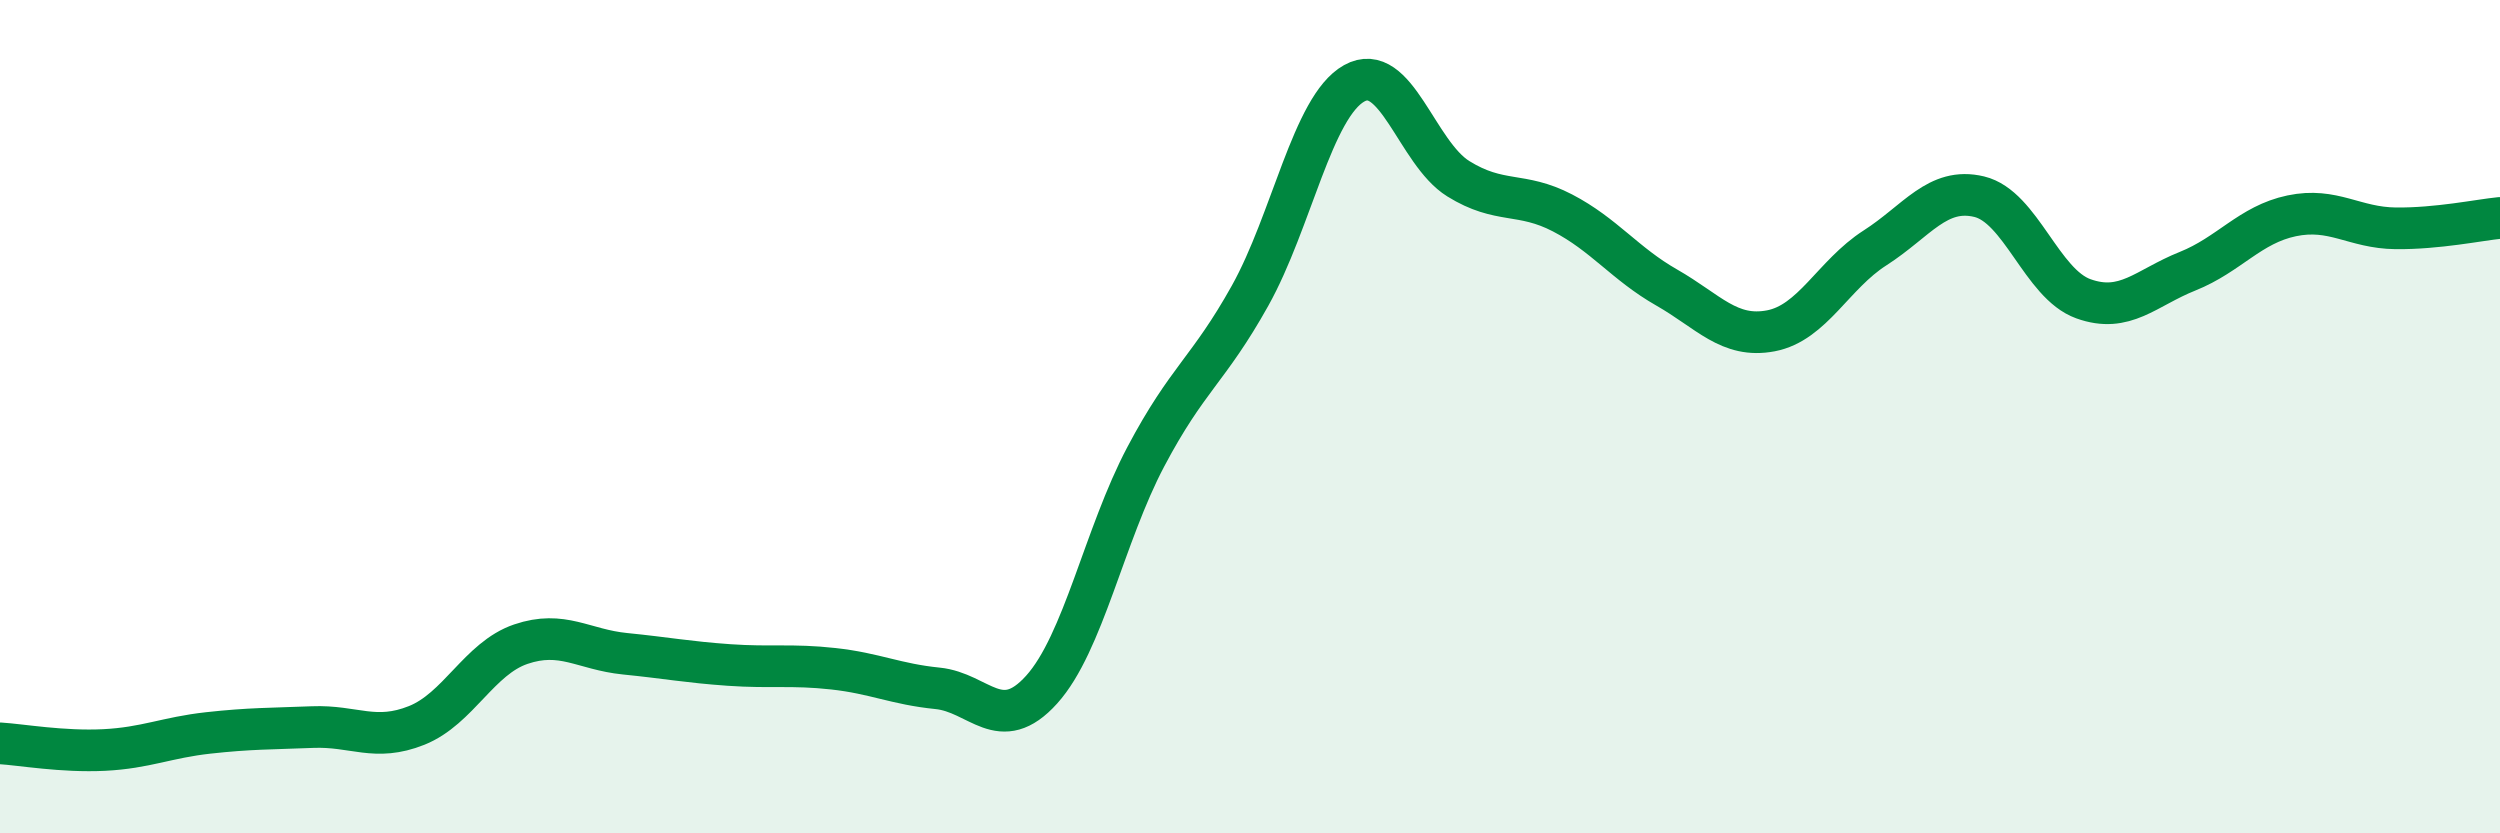 
    <svg width="60" height="20" viewBox="0 0 60 20" xmlns="http://www.w3.org/2000/svg">
      <path
        d="M 0,17.84 C 0.5,17.87 1.5,18.05 2.5,18 C 3.5,17.95 4,17.7 5,17.59 C 6,17.48 6.5,17.49 7.5,17.45 C 8.5,17.41 9,17.81 10,17.41 C 11,17.01 11.5,15.8 12.5,15.46 C 13.5,15.12 14,15.59 15,15.69 C 16,15.79 16.5,15.89 17.5,15.96 C 18.5,16.03 19,15.94 20,16.05 C 21,16.16 21.5,16.42 22.5,16.52 C 23.5,16.62 24,17.66 25,16.55 C 26,15.44 26.5,12.85 27.5,10.96 C 28.5,9.07 29,8.89 30,7.1 C 31,5.31 31.5,2.56 32.5,2 C 33.5,1.44 34,3.67 35,4.29 C 36,4.91 36.5,4.59 37.5,5.11 C 38.5,5.63 39,6.33 40,6.9 C 41,7.47 41.5,8.13 42.5,7.94 C 43.5,7.75 44,6.59 45,5.95 C 46,5.31 46.5,4.48 47.5,4.72 C 48.5,4.96 49,6.81 50,7.17 C 51,7.53 51.5,6.91 52.5,6.51 C 53.5,6.11 54,5.39 55,5.18 C 56,4.97 56.5,5.47 57.5,5.48 C 58.5,5.49 59.5,5.28 60,5.23L60 20L0 20Z"
        fill="#008740"
        opacity="0.1"
        stroke-linecap="round"
        stroke-linejoin="round"
      />
      <path
        d="M 0,17.84 C 0.5,17.87 1.5,18.05 2.5,18 C 3.5,17.95 4,17.7 5,17.59 C 6,17.48 6.5,17.49 7.5,17.45 C 8.5,17.41 9,17.81 10,17.41 C 11,17.01 11.5,15.8 12.5,15.46 C 13.5,15.12 14,15.59 15,15.69 C 16,15.79 16.5,15.89 17.5,15.96 C 18.5,16.03 19,15.94 20,16.05 C 21,16.16 21.5,16.42 22.5,16.52 C 23.5,16.62 24,17.66 25,16.55 C 26,15.44 26.5,12.85 27.5,10.96 C 28.5,9.07 29,8.89 30,7.1 C 31,5.31 31.5,2.56 32.5,2 C 33.5,1.44 34,3.67 35,4.29 C 36,4.91 36.5,4.59 37.5,5.11 C 38.5,5.63 39,6.33 40,6.9 C 41,7.47 41.5,8.13 42.5,7.94 C 43.5,7.75 44,6.59 45,5.95 C 46,5.31 46.5,4.48 47.5,4.72 C 48.5,4.96 49,6.81 50,7.17 C 51,7.53 51.5,6.91 52.5,6.51 C 53.5,6.11 54,5.39 55,5.18 C 56,4.97 56.5,5.47 57.5,5.48 C 58.5,5.49 59.5,5.28 60,5.23"
        stroke="#008740"
        stroke-width="1"
        fill="none"
        stroke-linecap="round"
        stroke-linejoin="round"
      />
    </svg>
  